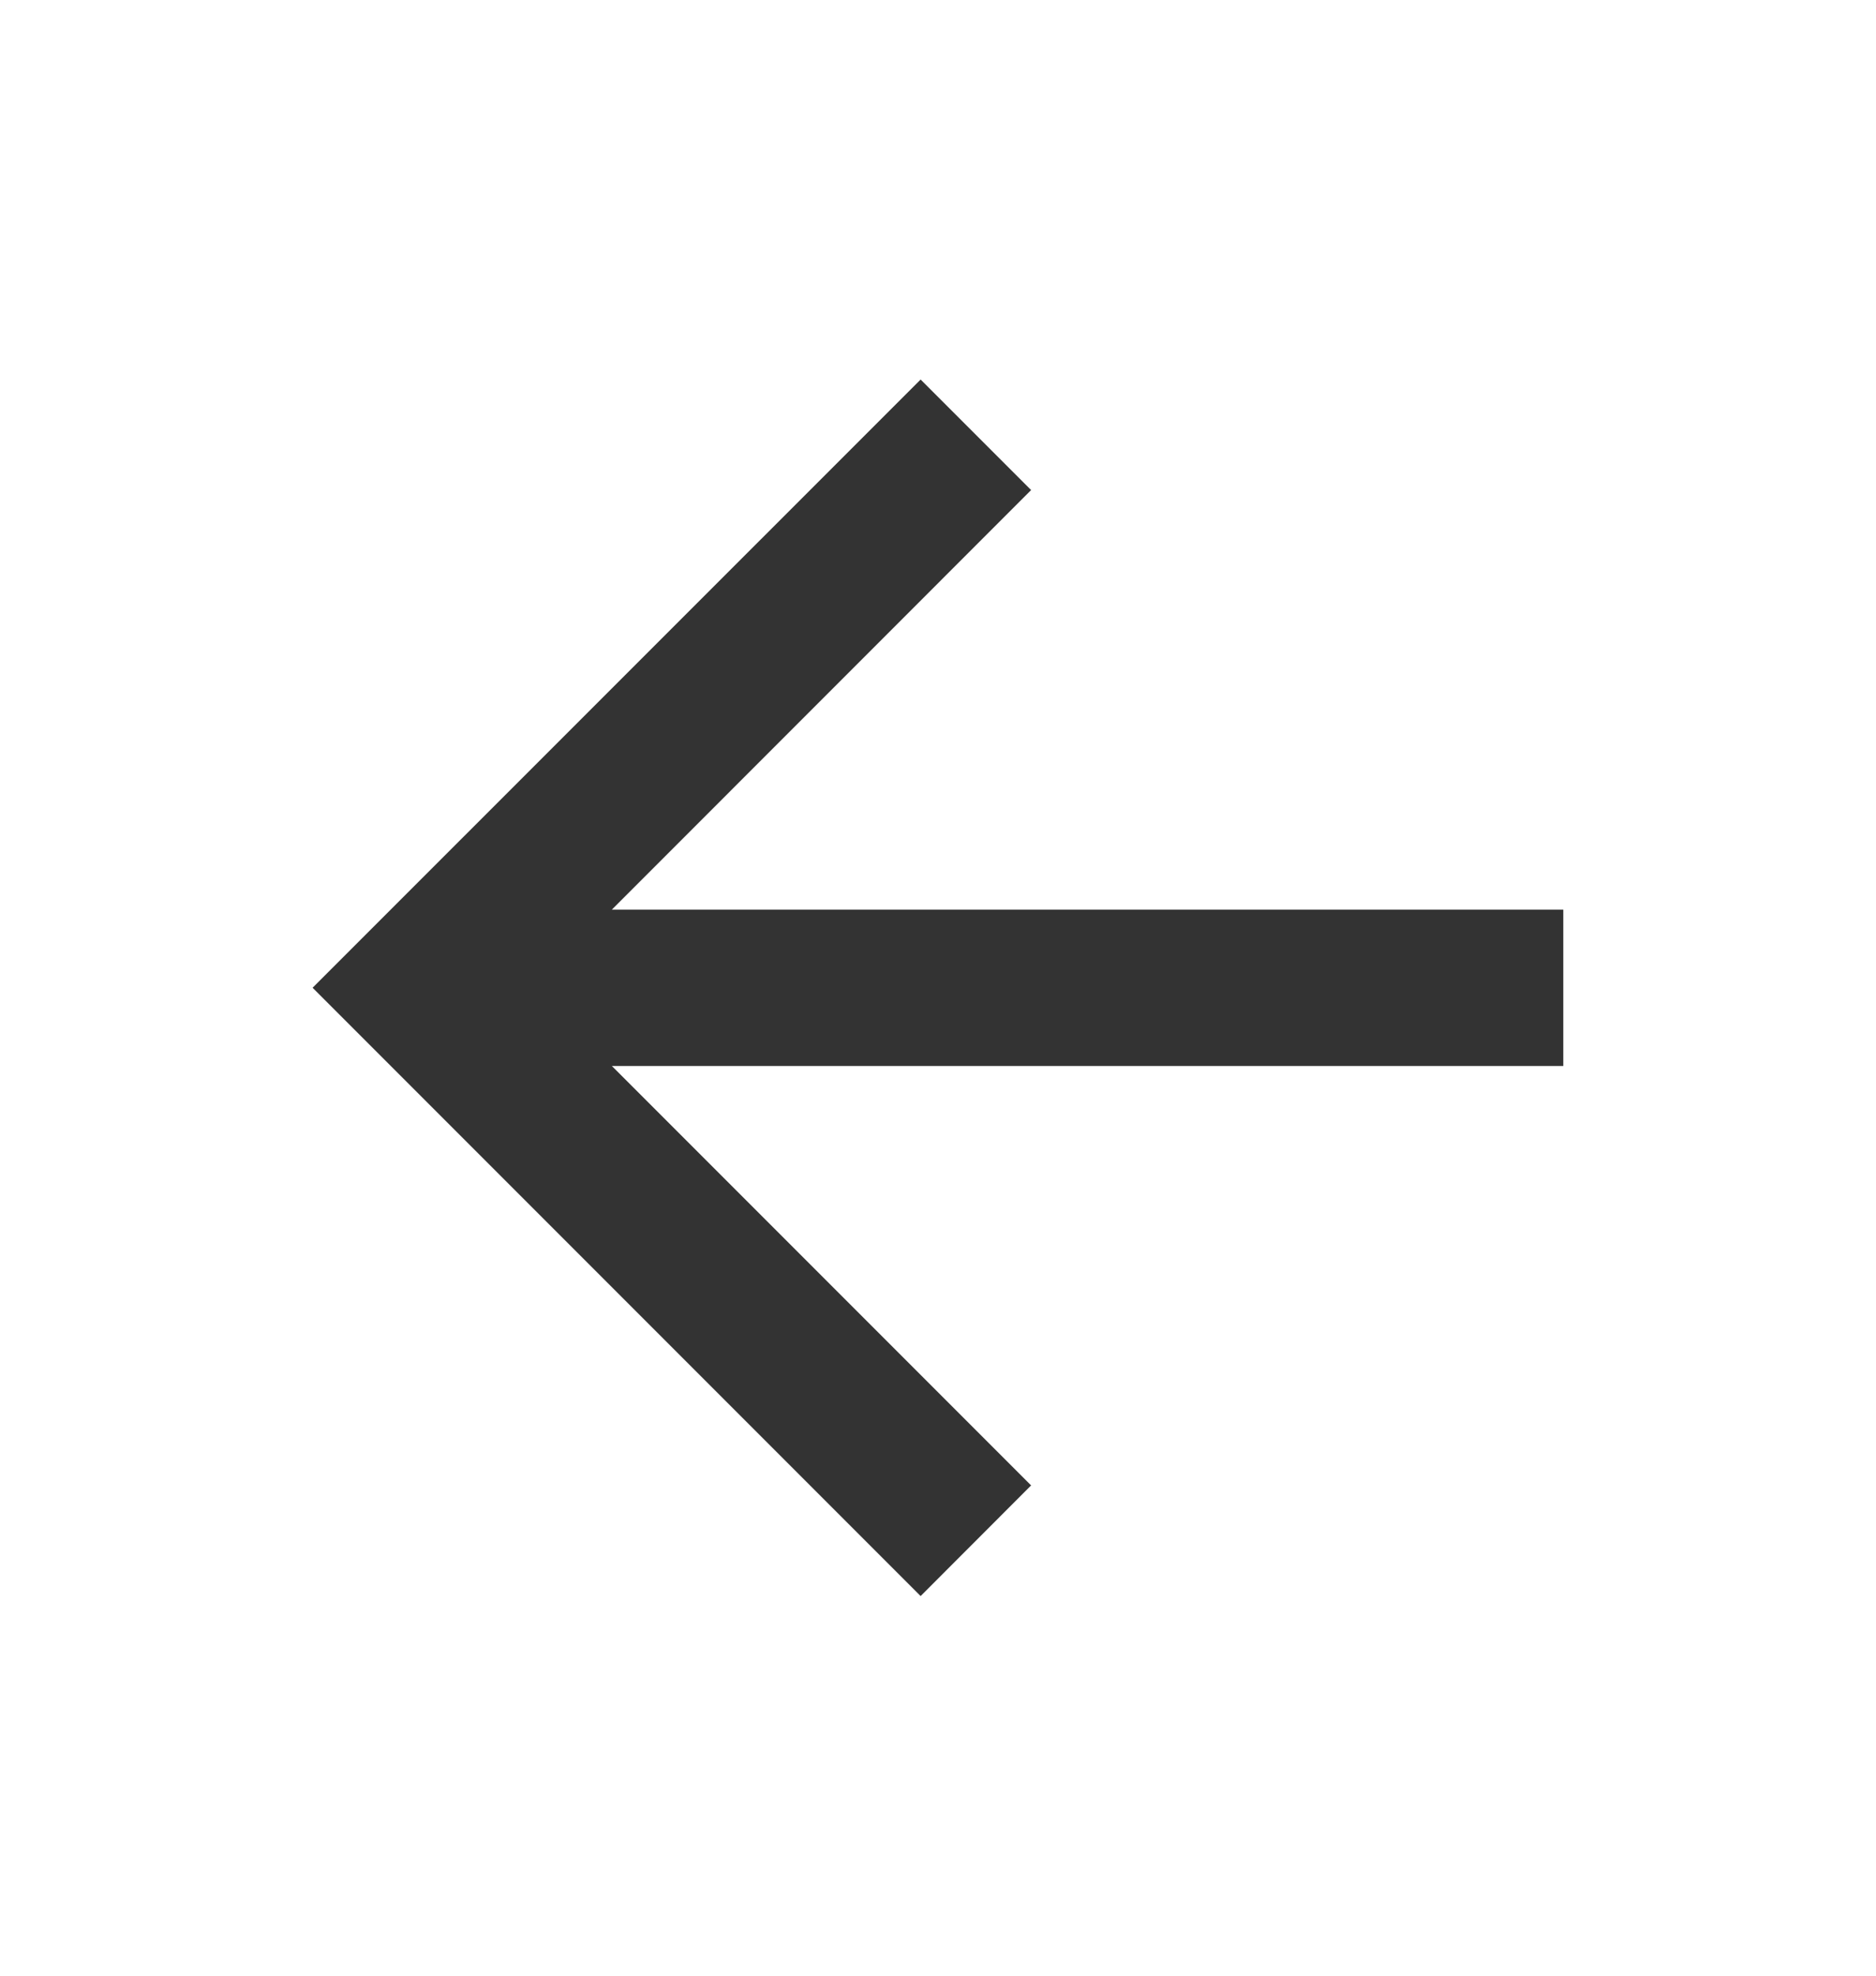 <svg width="19" height="20" viewBox="0 0 19 20" fill="none" xmlns="http://www.w3.org/2000/svg">
<g clip-path="url(#clip0_3_1721)">
<path d="M6.197 9.208H15.833V10.791H6.197L10.443 15.037L9.324 16.157L3.166 9.999L9.324 3.842L10.443 4.961L6.197 9.208Z" fill="#333"/>
</g>
<defs>
<clipPath id="clip0_3_1721">
<rect width="19" height="19" fill="#333" transform="translate(0 0.5)"/>
</clipPath>
</defs>
</svg>
